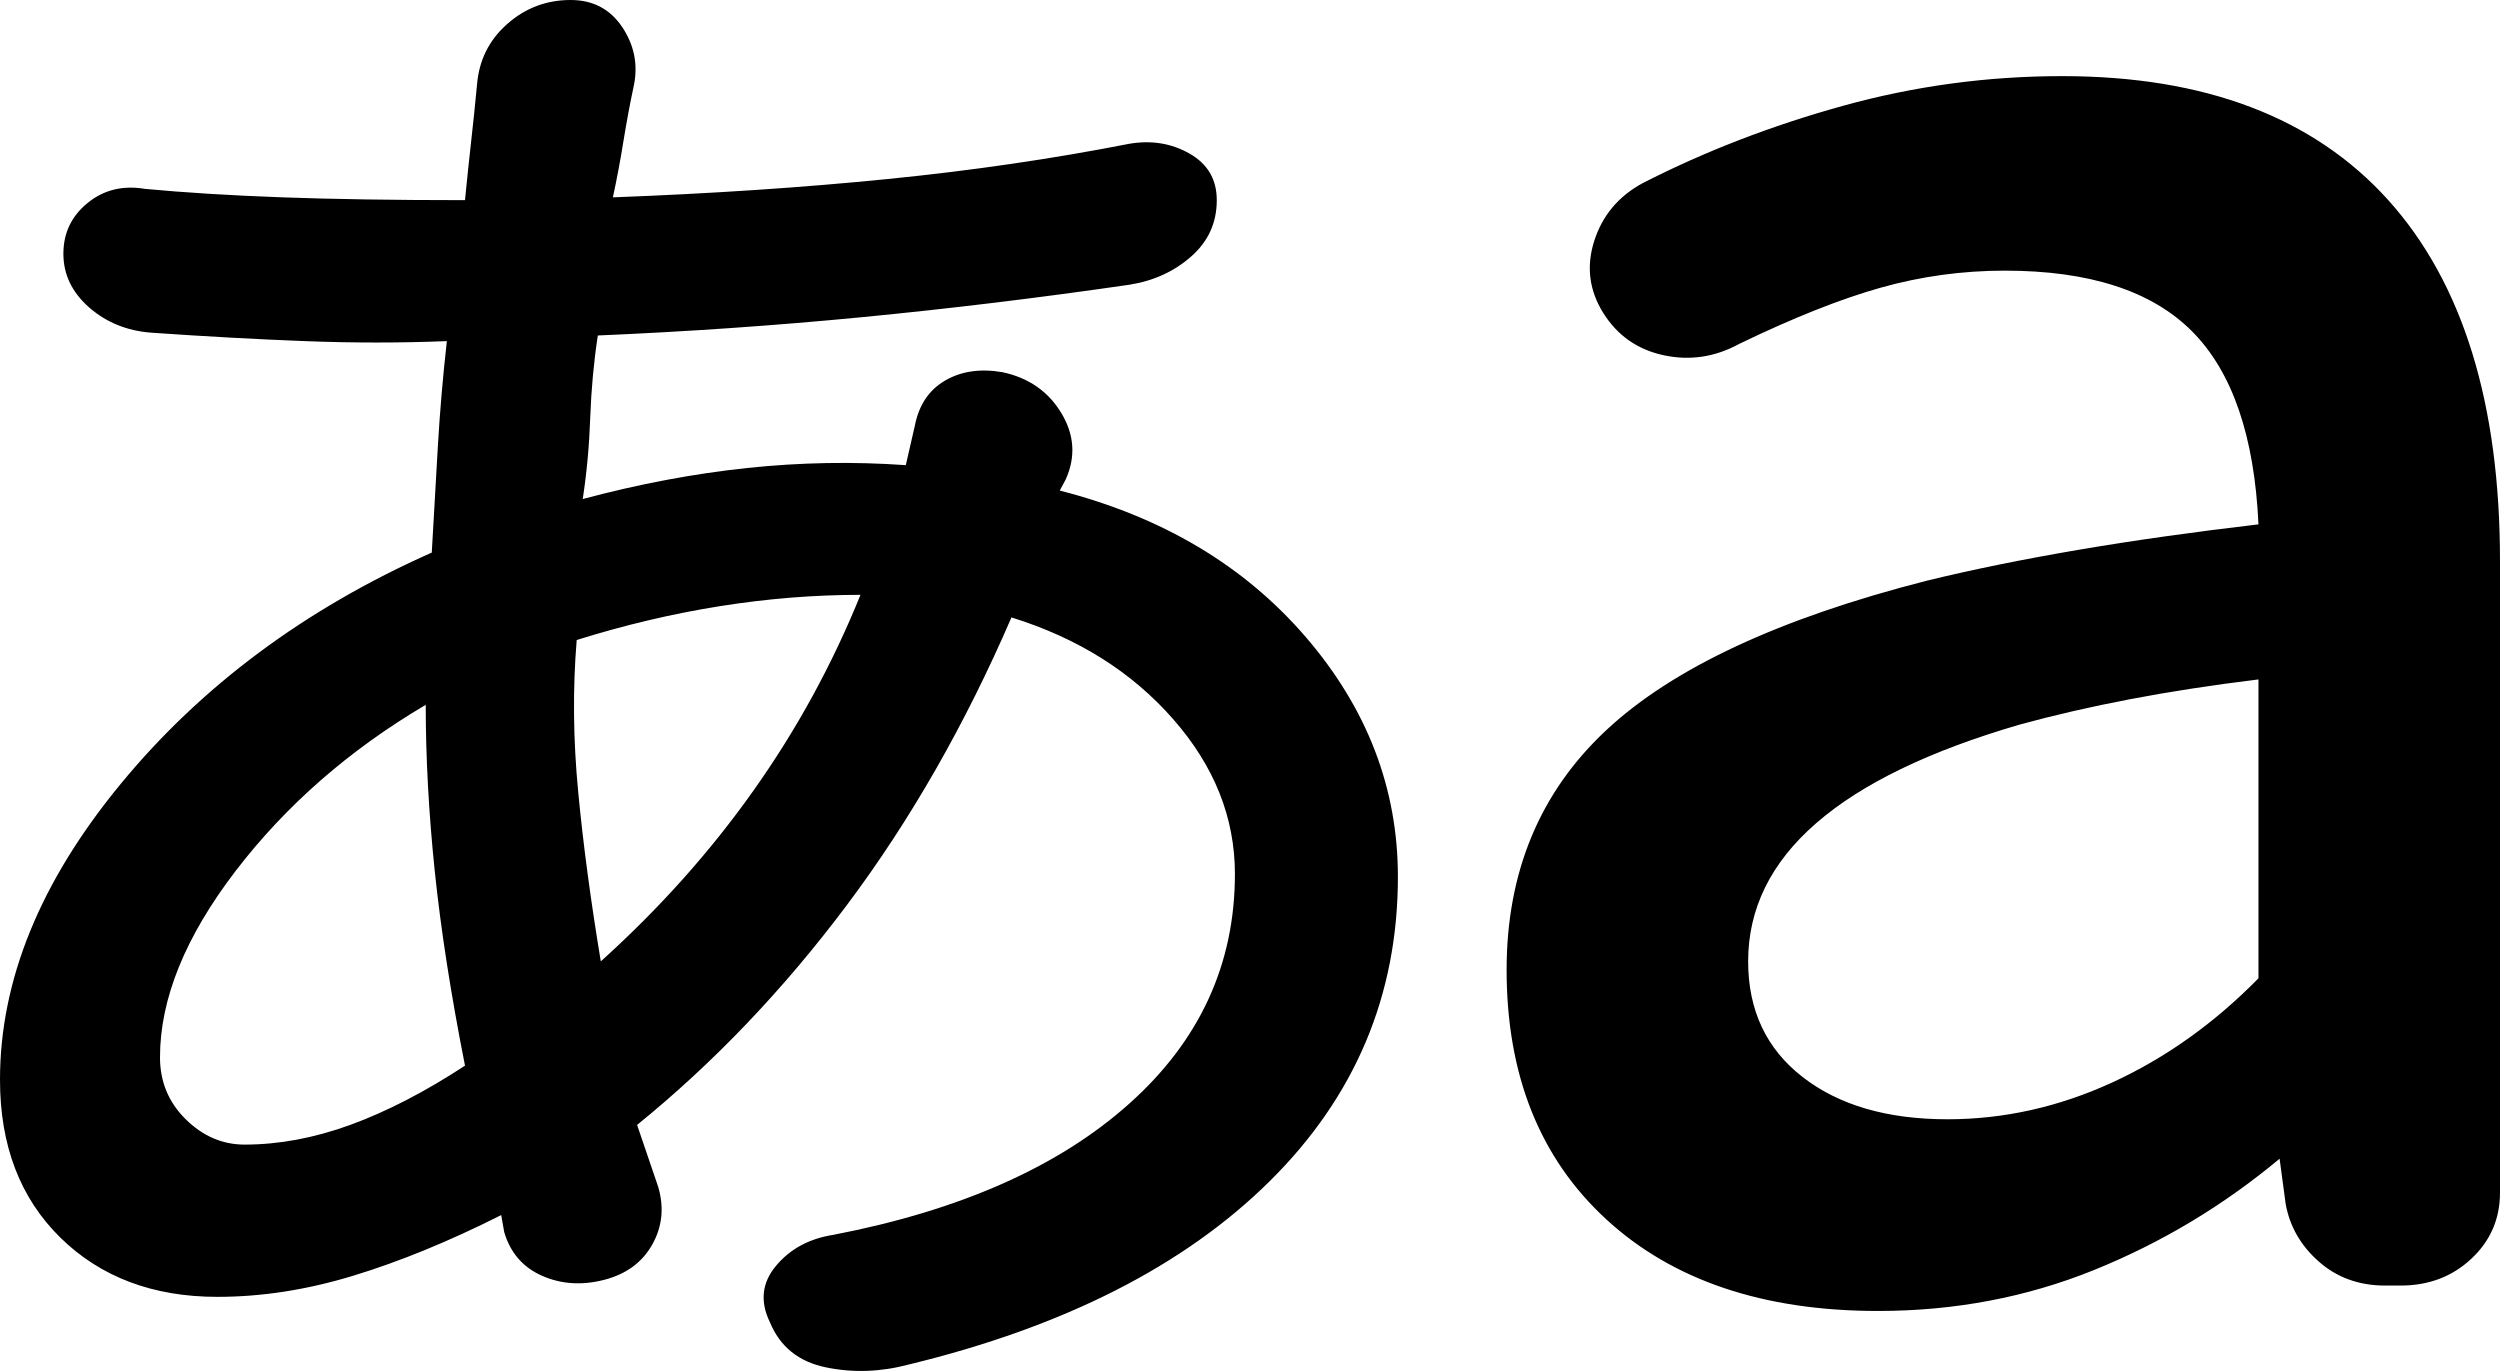 <svg width="31" height="17" viewBox="0 0 31 17" fill="none" xmlns="http://www.w3.org/2000/svg">
<path d="M11.269 16.92C10.92 17.013 10.577 17.025 10.24 16.955C9.903 16.885 9.672 16.699 9.547 16.396C9.422 16.139 9.447 15.906 9.622 15.697C9.797 15.487 10.034 15.359 10.333 15.312C11.906 15.009 13.129 14.467 14.002 13.686C14.876 12.906 15.313 11.956 15.313 10.837C15.313 10.138 15.057 9.497 14.545 8.915C14.034 8.332 13.366 7.912 12.542 7.656C11.968 8.984 11.288 10.173 10.502 11.222C9.716 12.271 8.848 13.18 7.9 13.949L8.162 14.718C8.237 14.974 8.212 15.213 8.087 15.434C7.962 15.656 7.762 15.801 7.488 15.871C7.213 15.941 6.958 15.924 6.72 15.819C6.483 15.714 6.327 15.533 6.252 15.277L6.215 15.067C5.566 15.394 4.955 15.644 4.38 15.819C3.806 15.994 3.245 16.081 2.696 16.081C1.897 16.081 1.248 15.836 0.749 15.347C0.25 14.857 0 14.205 0 13.389C0 12.154 0.499 10.931 1.498 9.719C2.496 8.507 3.781 7.551 5.354 6.852C5.379 6.409 5.404 5.972 5.429 5.541C5.454 5.11 5.491 4.673 5.541 4.23C4.967 4.253 4.38 4.253 3.781 4.23C3.182 4.207 2.546 4.172 1.872 4.125C1.572 4.102 1.317 3.997 1.104 3.811C0.892 3.624 0.786 3.403 0.786 3.146C0.786 2.89 0.886 2.68 1.086 2.517C1.285 2.354 1.523 2.296 1.797 2.342C2.296 2.389 2.864 2.424 3.501 2.447C4.137 2.47 4.892 2.482 5.766 2.482C5.791 2.226 5.816 1.987 5.841 1.765C5.866 1.544 5.891 1.305 5.915 1.049C5.94 0.746 6.065 0.495 6.29 0.297C6.514 0.099 6.777 0 7.076 0C7.351 0 7.563 0.111 7.713 0.332C7.862 0.554 7.912 0.792 7.862 1.049C7.812 1.282 7.769 1.515 7.731 1.748C7.694 1.981 7.65 2.214 7.6 2.447C8.823 2.401 9.959 2.325 11.007 2.22C12.056 2.115 13.054 1.969 14.002 1.783C14.277 1.736 14.527 1.777 14.751 1.905C14.976 2.033 15.088 2.226 15.088 2.482C15.088 2.762 14.982 2.995 14.77 3.181C14.558 3.368 14.302 3.484 14.002 3.531C12.879 3.694 11.775 3.828 10.689 3.933C9.603 4.038 8.511 4.113 7.413 4.16C7.363 4.486 7.332 4.824 7.319 5.174C7.307 5.524 7.276 5.861 7.226 6.188C7.925 6.001 8.605 5.873 9.266 5.803C9.928 5.733 10.583 5.722 11.232 5.768L11.344 5.279C11.394 5.022 11.519 4.836 11.719 4.719C11.918 4.603 12.155 4.568 12.43 4.615C12.754 4.684 12.998 4.853 13.16 5.121C13.322 5.389 13.341 5.663 13.216 5.943L13.141 6.083C14.414 6.409 15.431 7.015 16.193 7.901C16.954 8.786 17.334 9.777 17.334 10.872C17.334 12.341 16.804 13.599 15.743 14.648C14.683 15.697 13.191 16.454 11.269 16.92ZM23.287 16.256C21.865 16.256 20.741 15.877 19.918 15.12C19.094 14.362 18.682 13.331 18.682 12.026C18.682 10.814 19.094 9.823 19.918 9.054C20.741 8.285 22.064 7.668 23.887 7.202C24.46 7.062 25.091 6.934 25.777 6.817C26.464 6.7 27.206 6.596 28.005 6.502C27.955 5.407 27.68 4.609 27.181 4.108C26.682 3.607 25.908 3.356 24.86 3.356C24.336 3.356 23.824 3.426 23.325 3.566C22.826 3.706 22.239 3.939 21.565 4.265C21.266 4.428 20.954 4.475 20.629 4.405C20.305 4.335 20.055 4.16 19.88 3.88C19.706 3.601 19.668 3.304 19.768 2.989C19.868 2.674 20.068 2.435 20.367 2.272C21.141 1.876 21.971 1.556 22.857 1.311C23.743 1.066 24.648 0.944 25.571 0.944C27.343 0.944 28.691 1.457 29.615 2.482C30.538 3.508 31 4.999 31 6.957V14.788C31 15.114 30.881 15.388 30.644 15.609C30.407 15.831 30.114 15.941 29.765 15.941H29.577C29.253 15.941 28.978 15.842 28.754 15.644C28.529 15.446 28.392 15.207 28.342 14.927L28.267 14.368C27.568 14.951 26.8 15.411 25.964 15.749C25.128 16.087 24.236 16.256 23.287 16.256ZM3.033 14.193C3.457 14.193 3.894 14.112 4.343 13.949C4.792 13.785 5.267 13.541 5.766 13.214C5.591 12.329 5.466 11.525 5.391 10.802C5.316 10.08 5.279 9.392 5.279 8.74C4.331 9.299 3.544 9.987 2.92 10.802C2.296 11.618 1.984 12.387 1.984 13.11C1.984 13.413 2.09 13.669 2.303 13.879C2.515 14.088 2.758 14.193 3.033 14.193ZM7.45 11.921C8.174 11.268 8.805 10.563 9.341 9.806C9.878 9.049 10.321 8.239 10.67 7.376C10.096 7.376 9.516 7.423 8.929 7.516C8.343 7.609 7.75 7.749 7.151 7.936C7.101 8.542 7.107 9.171 7.17 9.823C7.232 10.476 7.326 11.175 7.45 11.921ZM24.149 13.879C24.847 13.879 25.528 13.727 26.189 13.424C26.85 13.121 27.456 12.69 28.005 12.131V8.425C27.431 8.495 26.9 8.577 26.414 8.67C25.927 8.763 25.471 8.868 25.047 8.984C23.924 9.311 23.081 9.719 22.52 10.208C21.958 10.697 21.677 11.268 21.677 11.921C21.677 12.527 21.902 13.005 22.351 13.354C22.801 13.704 23.4 13.879 24.149 13.879Z" fill="black"/>
</svg>
